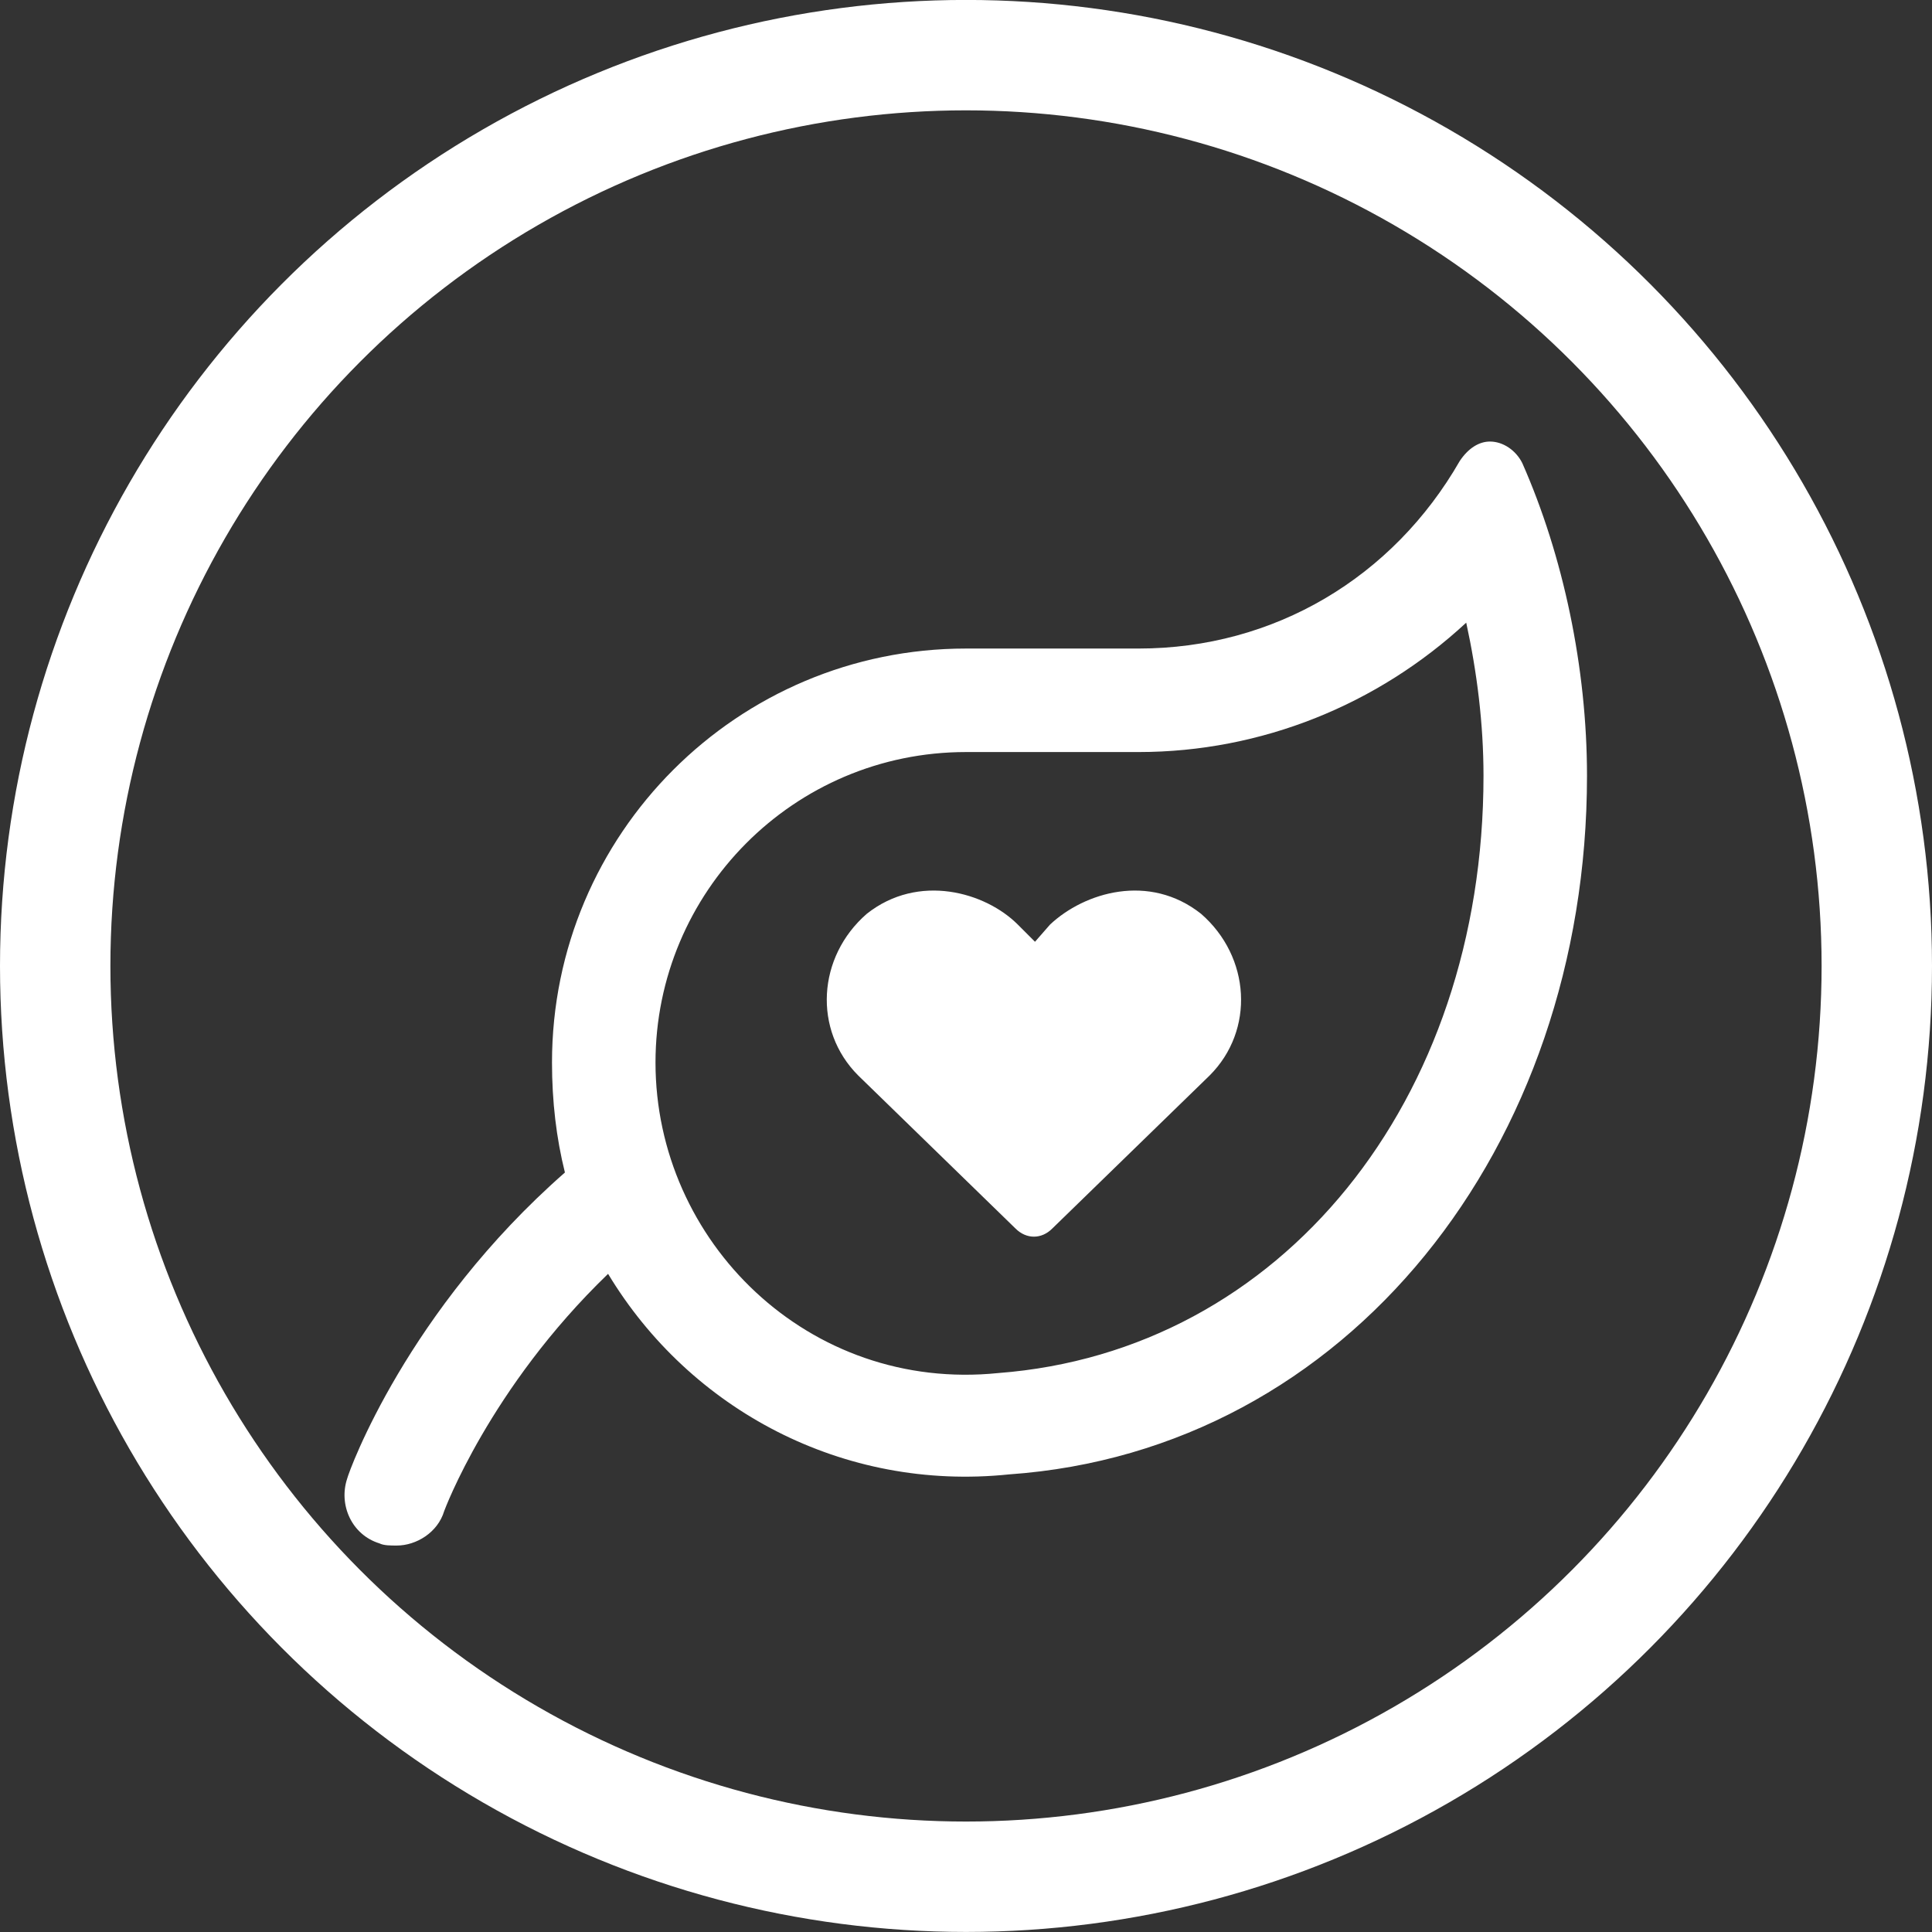 <?xml version="1.0" encoding="UTF-8"?>
<svg xmlns="http://www.w3.org/2000/svg" width="35" height="35" viewBox="0 0 35 35" fill="none">
  <rect x="0" y="0" width="35" height="35" fill="#333333" stroke="none"/>
  <path d="M21.758 16.554C20.82 15.812 19.648 16.163 19.023 16.749L18.75 17.061L18.438 16.749C17.852 16.163 16.641 15.812 15.703 16.554C14.805 17.335 14.727 18.663 15.547 19.483L18.398 22.257C18.594 22.452 18.867 22.452 19.062 22.257L21.914 19.483C22.734 18.663 22.656 17.335 21.758 16.554ZM27.578 8.39C27.461 8.155 27.227 7.999 26.992 7.999C26.797 7.999 26.602 8.116 26.445 8.351C25.234 10.46 23.086 11.749 20.625 11.749H17.5C13.359 11.749 10 15.108 10 19.249C10 19.952 10.078 20.616 10.234 21.241C7.383 23.741 6.328 26.632 6.289 26.788C6.133 27.257 6.367 27.804 6.875 27.96C6.953 27.999 7.07 27.999 7.188 27.999C7.539 27.999 7.93 27.765 8.047 27.374C8.047 27.374 8.867 25.148 11.016 23.077C12.5 25.538 15.273 27.023 18.281 26.71C24.414 26.28 28.75 20.773 28.75 14.054C28.75 12.101 28.32 10.069 27.578 8.39ZM18.086 24.874C14.648 25.226 11.875 22.491 11.875 19.249C11.875 16.163 14.375 13.624 17.5 13.624H20.625C22.852 13.624 24.961 12.765 26.562 11.28C26.758 12.179 26.875 13.116 26.875 14.054C26.875 19.952 23.203 24.483 18.086 24.874Z" fill="white"></path>
  <circle cx="17.5" cy="17.499" r="16.5" stroke="white" stroke-width="2"></circle>
</svg>
